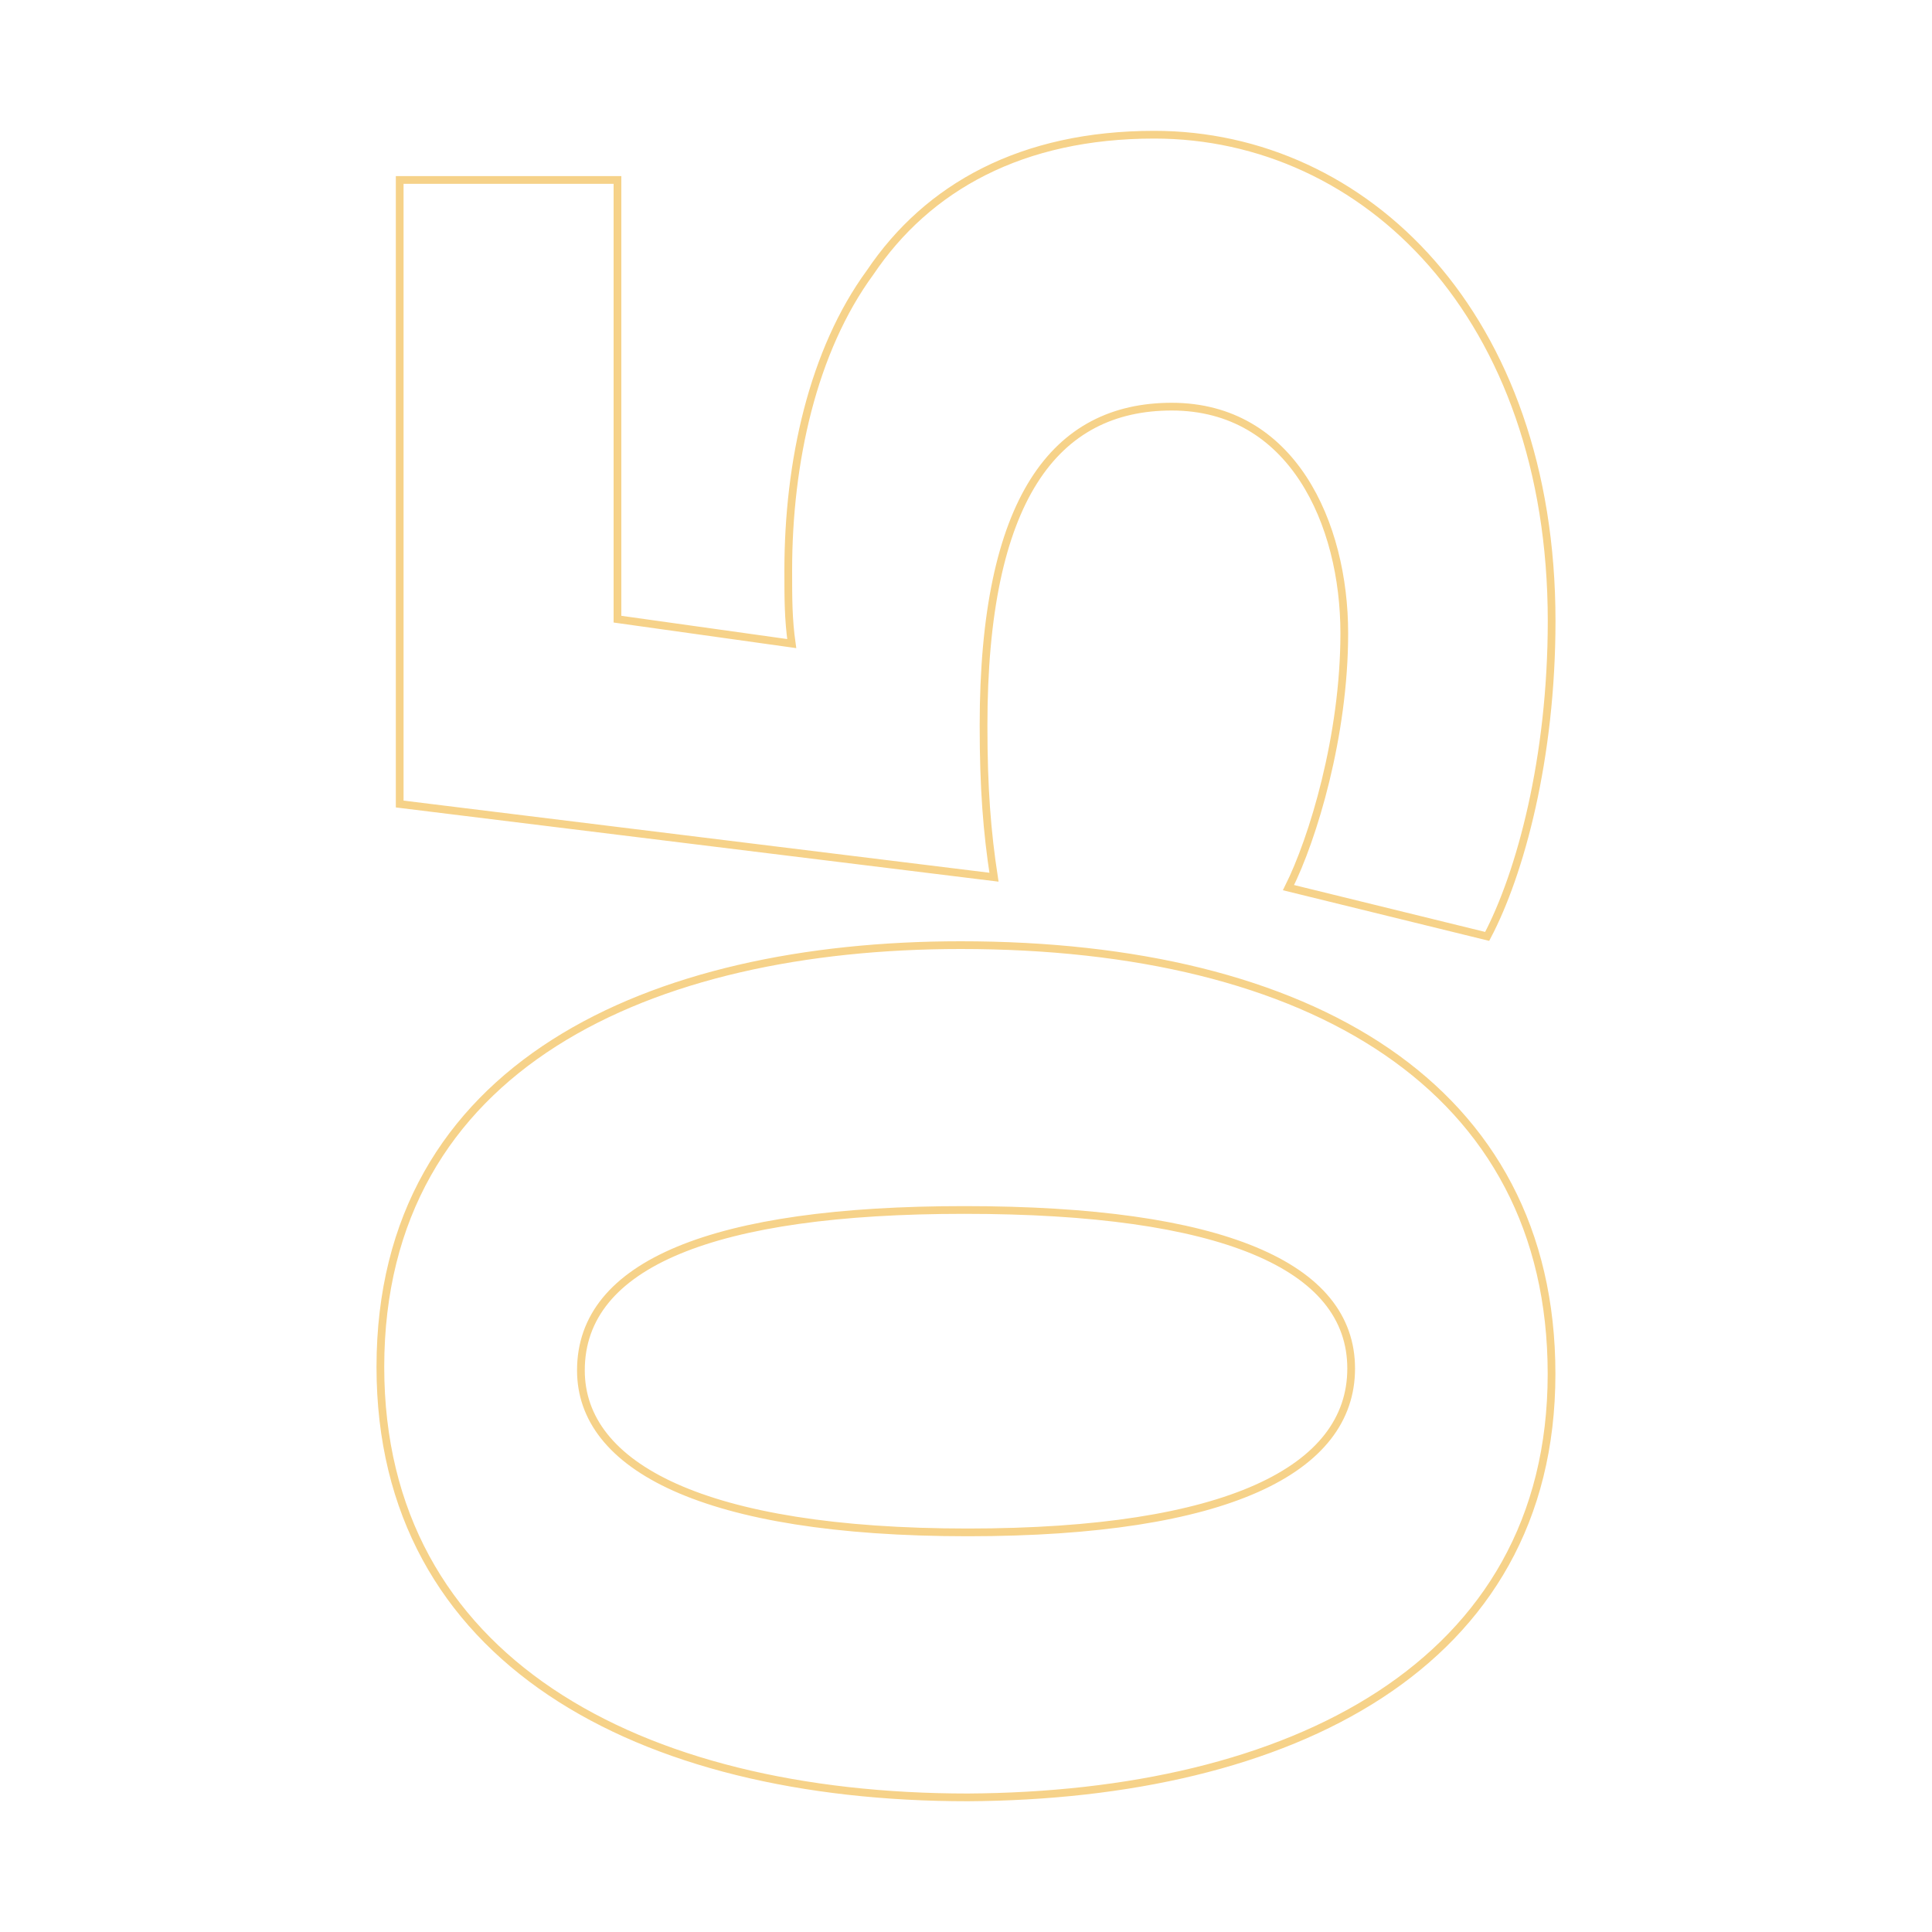 <svg xmlns="http://www.w3.org/2000/svg" xmlns:xlink="http://www.w3.org/1999/xlink" id="Layer_1" x="0px" y="0px" width="250px" height="250px" viewBox="0 0 250 250" xml:space="preserve"><g>	<path fill="none" stroke="#F6D289" stroke-miterlimit="10" d="M124.32,122.3c45.1,0,76.45,18.27,76.45,55.48  c0,37.88-34.05,54.57-75.55,54.8c-42.62,0-76-17.82-76-55.7C49.23,137.85,84.18,122.3,124.32,122.3z M125.23,198.29  c33.6,0,49.61-8.12,49.61-21.2c0-13.31-16.69-20.52-50.06-20.52c-32.47,0-49.61,6.99-49.61,20.75  C75.16,189.72,90.95,198.29,125.23,198.29z"></path>	<path fill="none" stroke="#F6D289" stroke-miterlimit="10" d="M79.9,23.29v56.83l22.55,3.16C102,80.12,102,77.42,102,73.81  c0-13.98,3.16-28.41,10.6-38.56c7.44-11.05,19.62-17.82,36.76-17.82c27.29,0,51.42,23.45,51.42,62.92c0,17.81-4.06,32.7-8.34,40.82  l-25.71-6.31c3.16-6.31,7.22-19.62,7.22-32.92c0-14.21-6.76-29.32-22.33-29.32c-15.11,0-24.35,11.95-24.35,41.27  c0,8.12,0.45,13.76,1.35,19.62l-76.9-9.47V23.29H79.9z"></path></g></svg>
